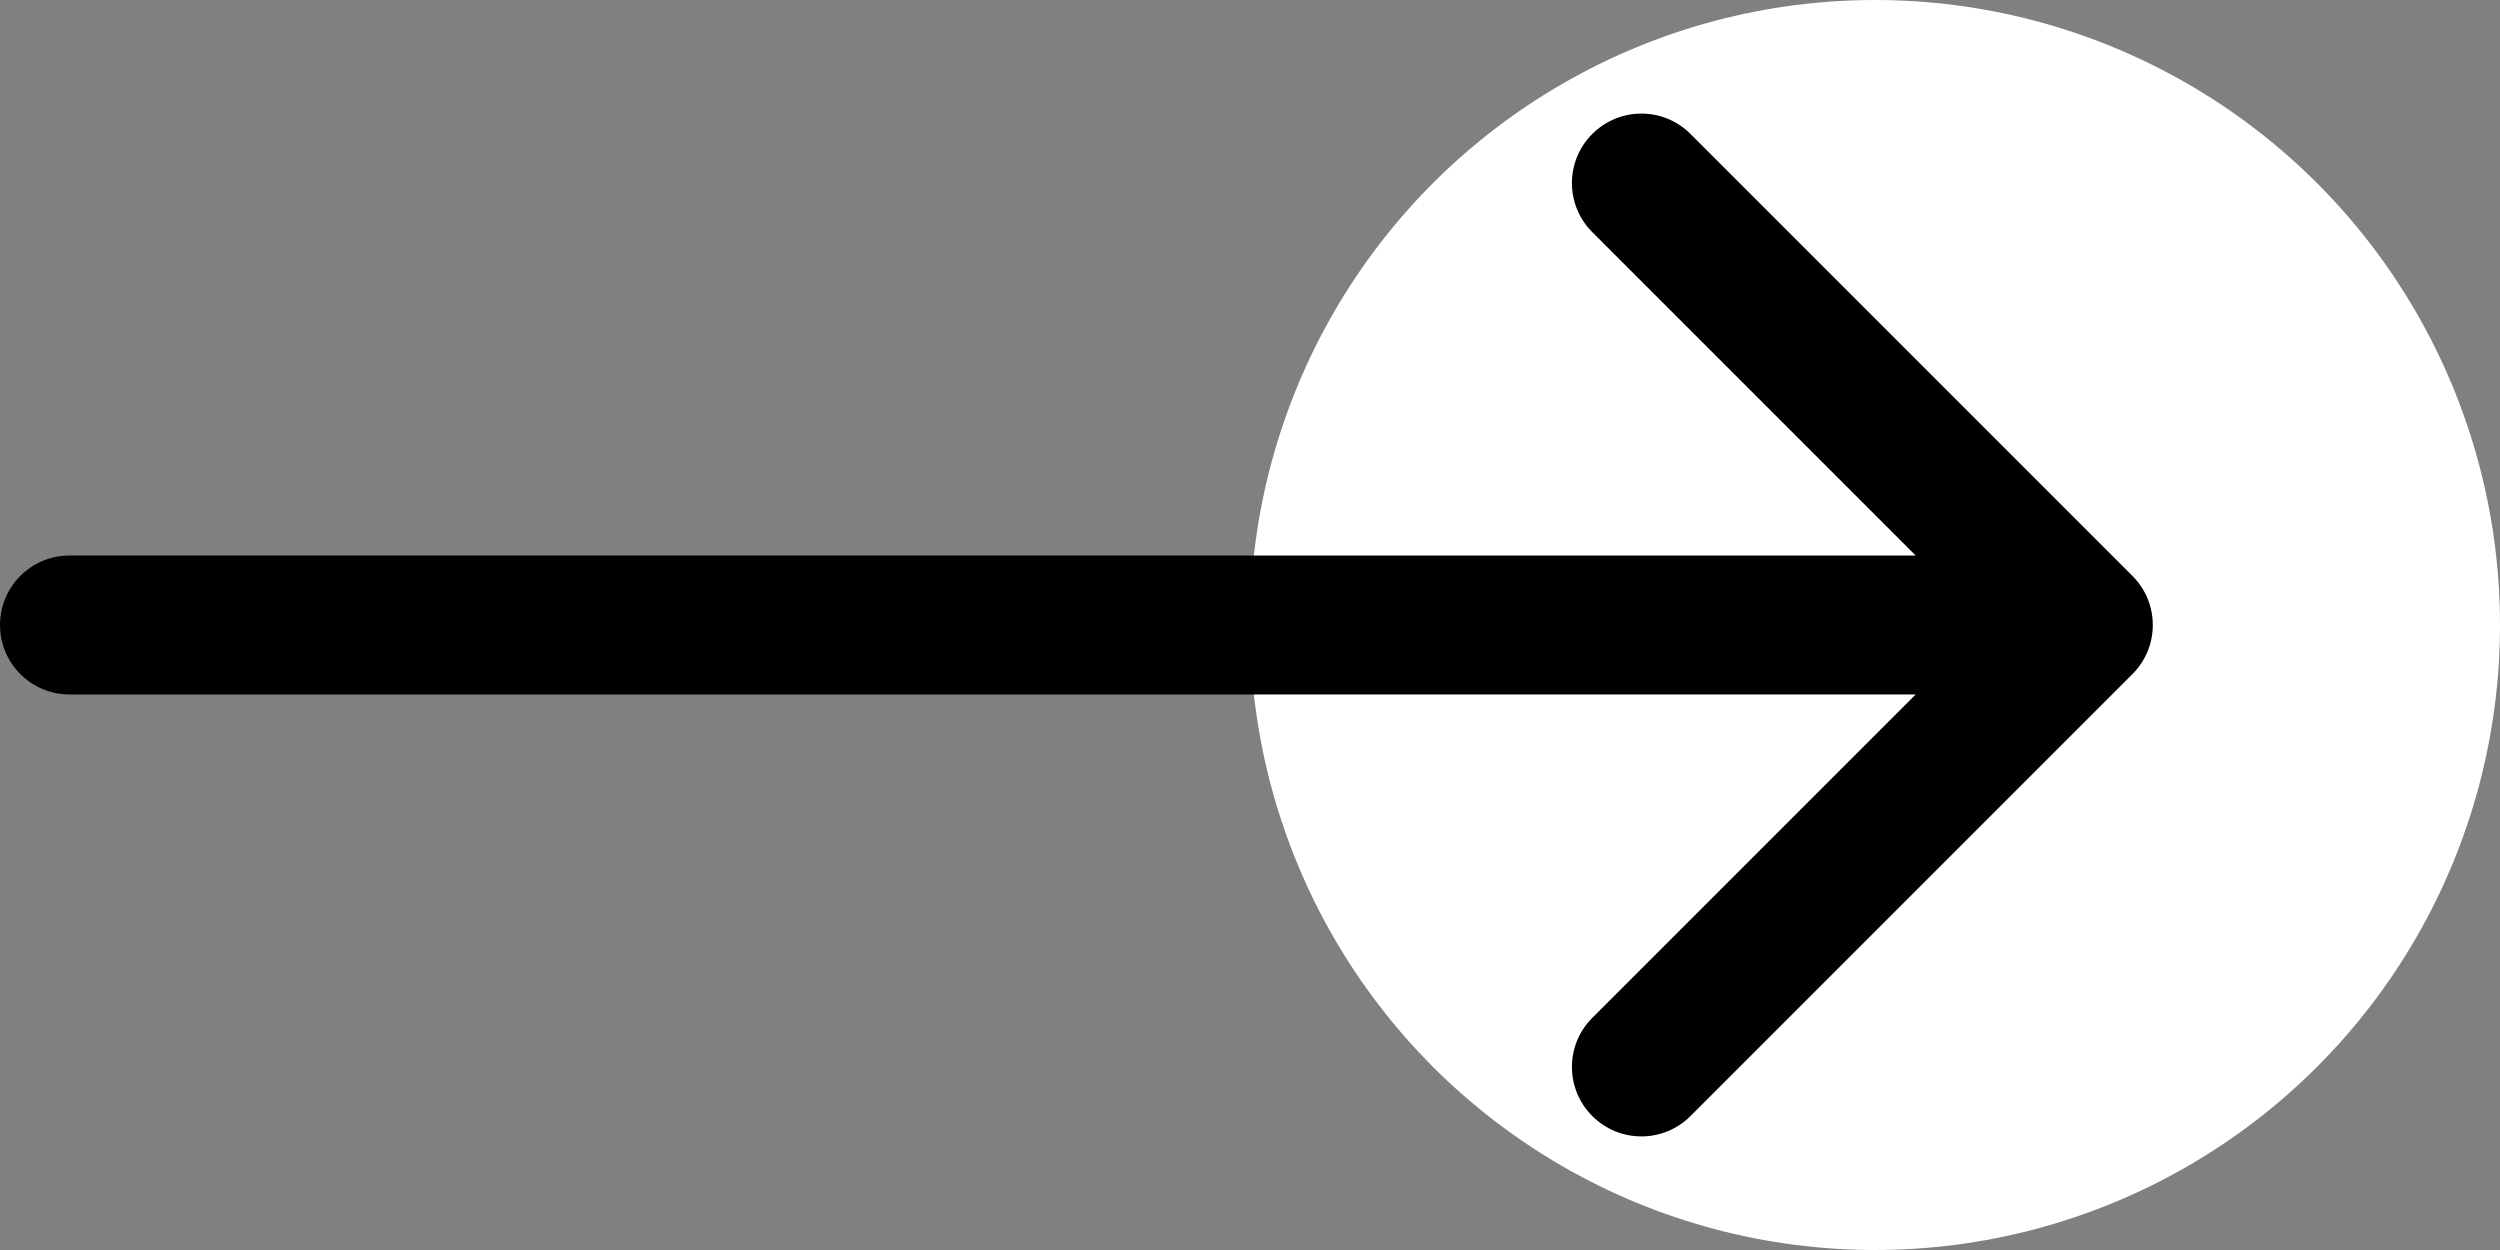 <svg width="36" height="18" viewBox="0 0 36 18" fill="none" xmlns="http://www.w3.org/2000/svg">
<rect x="0" y="0" width="36" height="18" fill="#808080" stroke="none"/>
<circle cx="27" cy="9" r="9" fill="#fff"/>
<path d="M1 8C0.448 8 0 8.448 0 9C0 9.552 0.448 10 1 10L1 8ZM30.707 9.707C31.098 9.317 31.098 8.683 30.707 8.293L24.343 1.929C23.953 1.538 23.32 1.538 22.929 1.929C22.538 2.319 22.538 2.953 22.929 3.343L28.586 9L22.929 14.657C22.538 15.047 22.538 15.681 22.929 16.071C23.32 16.462 23.953 16.462 24.343 16.071L30.707 9.707ZM1 10L30 10V8L1 8L1 10Z" fill="black"/>
</svg>
